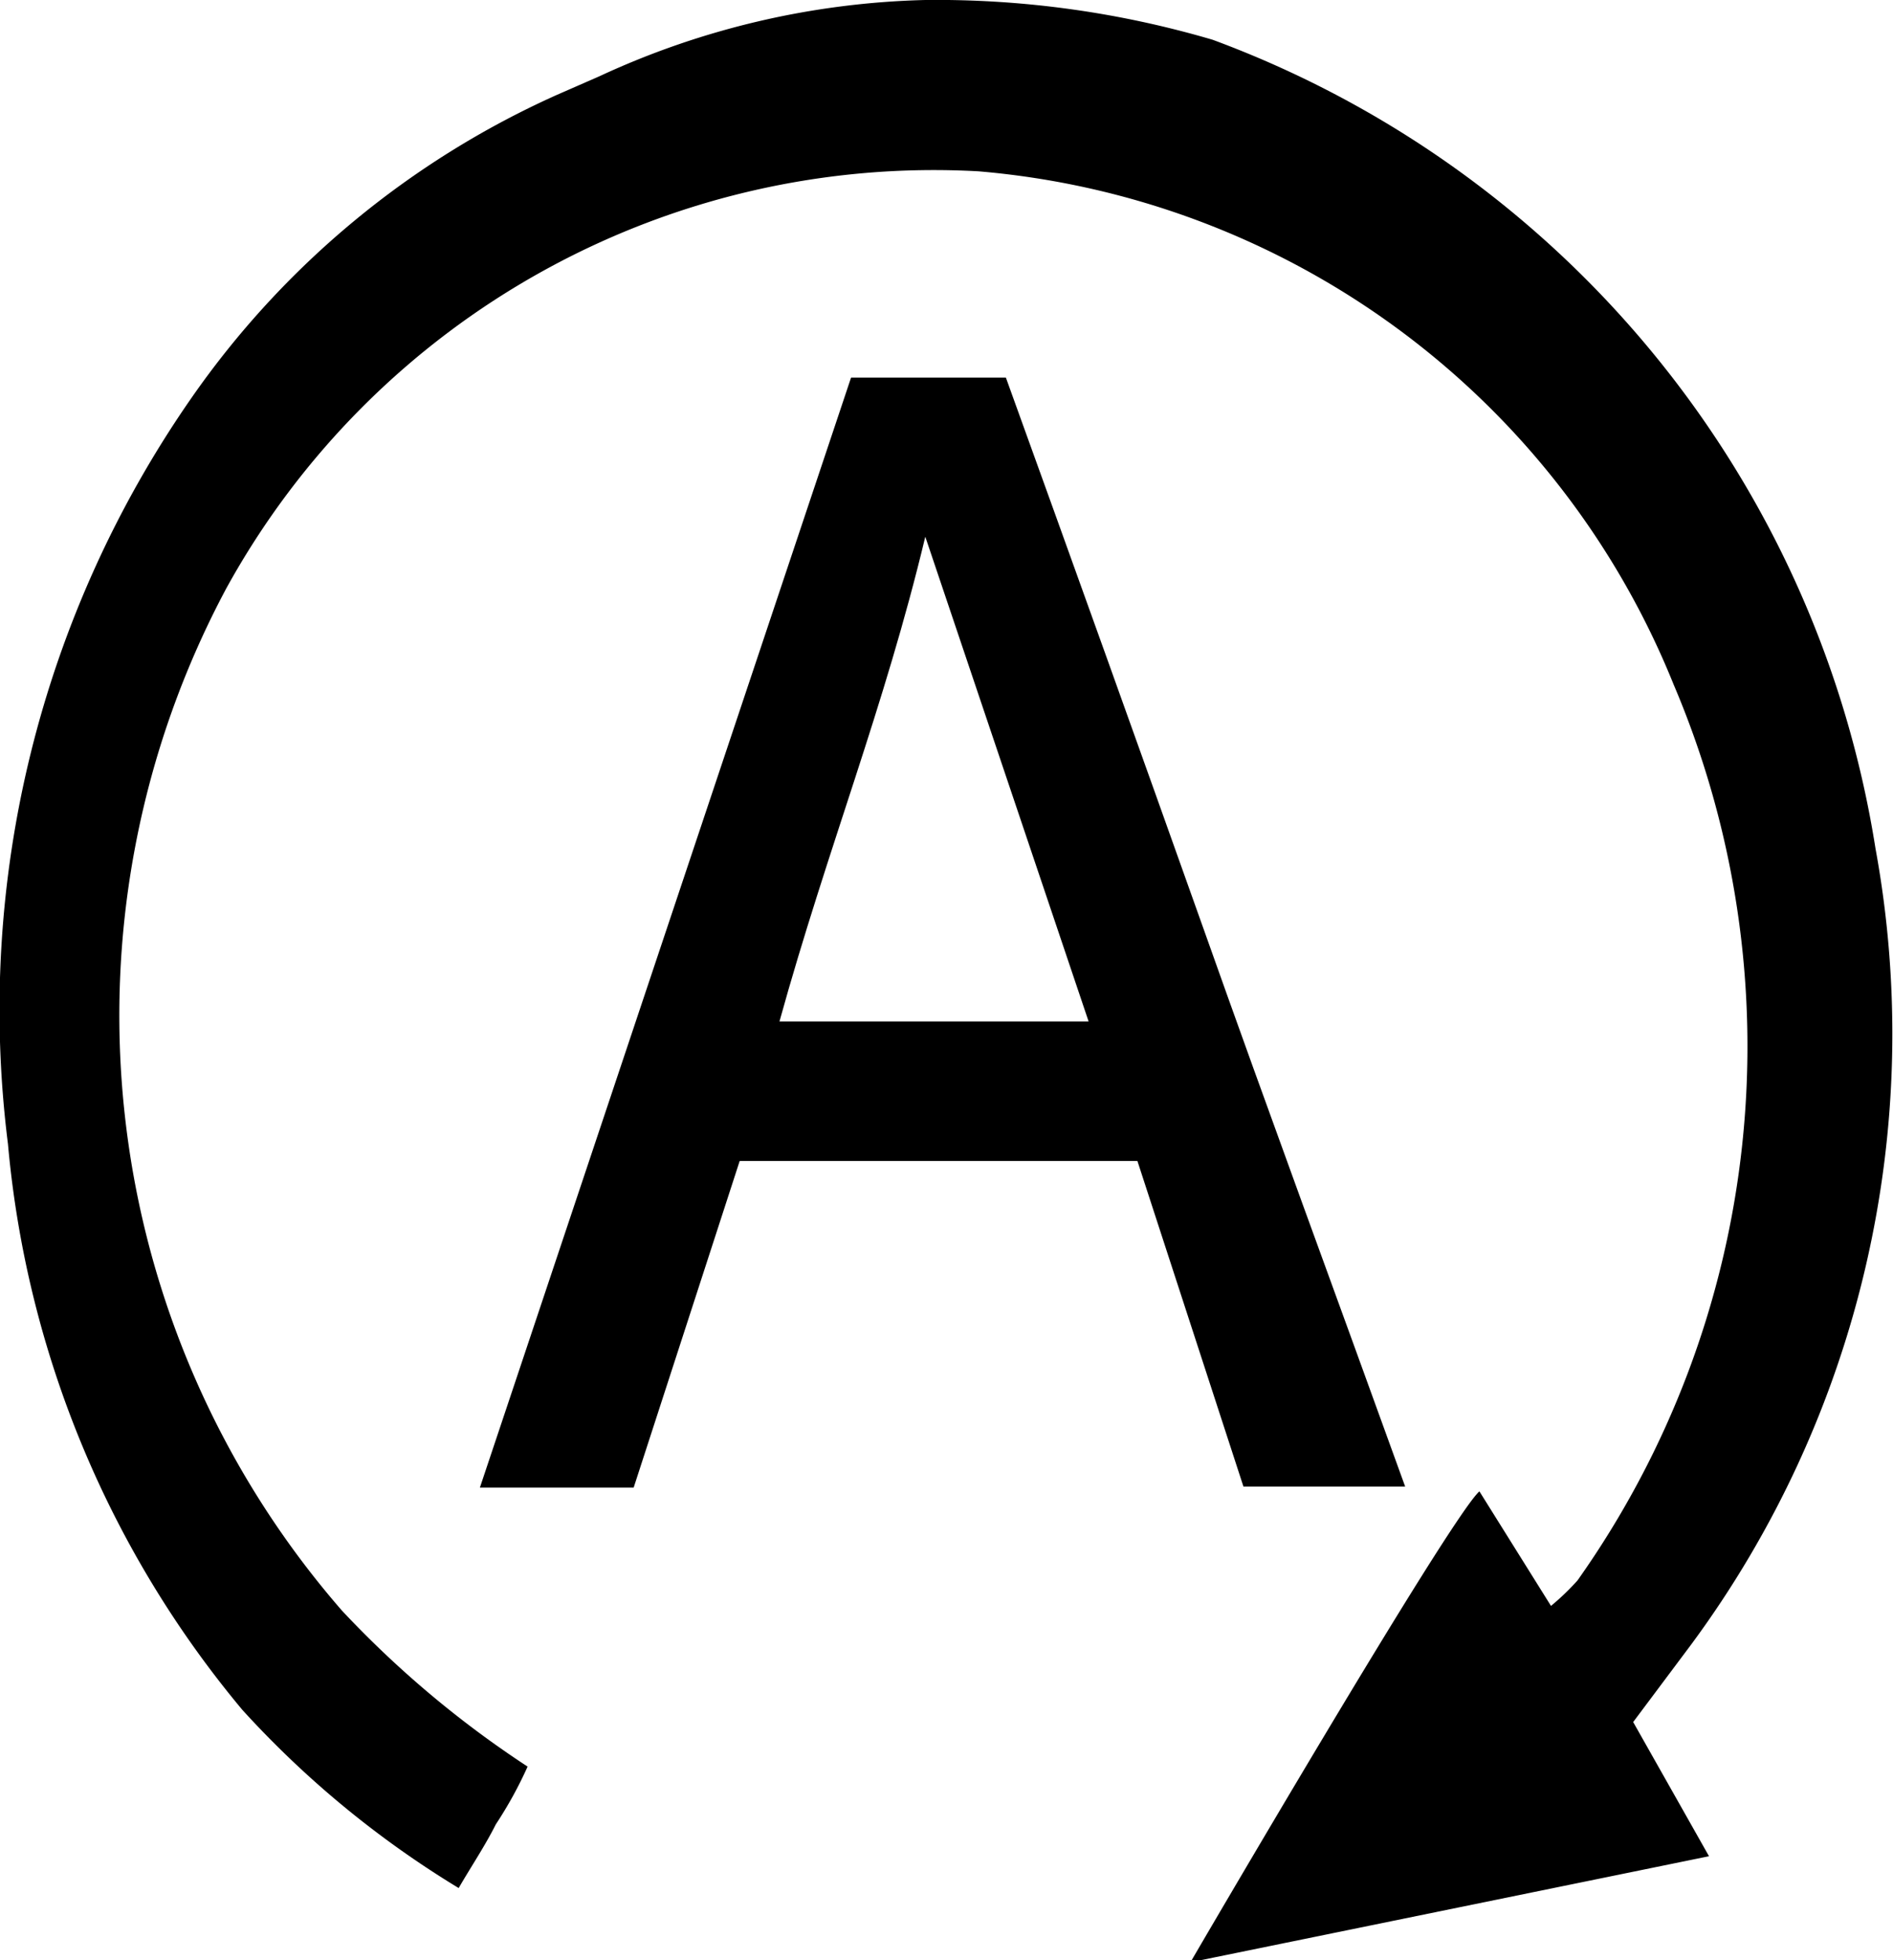 <svg id="Layer_1" data-name="Layer 1" xmlns="http://www.w3.org/2000/svg" viewBox="0 0 35.7 36.96"><title>Start</title><g id="ISO-_-Stop_Start" data-name="ISO-/-Stop/Start"><g id="NRddhE.tif2020_buick_lockuo_verti-al_lined_white" data-name="NRddhE.tif2020 buick lockuo verti-al lined white"><path id="Path" d="M25.42.75A19.5,19.5,0,0,1,37.92,16a19.37,19.37,0,0,1-3.47,15l-1.1,1.47L34.78,35,25,37s4.88-8.37,5.45-8.88l1.35,2.16a4.56,4.56,0,0,0,.5-.48,17.42,17.42,0,0,0,1.81-16.9A15.54,15.54,0,0,0,21,3.23,15.23,15.23,0,0,0,6.82,11.09,17.09,17.09,0,0,0,9,30.37a19.22,19.22,0,0,0,3.5,2.94,7.71,7.71,0,0,1-.6,1.09c-.2.4-.45.77-.7,1.2a18.45,18.45,0,0,1-4.08-3.36A19.33,19.33,0,0,1,2.7,21.57,20.2,20.2,0,0,1,6.17,7.49a16.72,16.72,0,0,1,6.88-5.7l.8-.35A15.47,15.47,0,0,1,20,0,18.43,18.43,0,0,1,25.42.75Z" transform="translate(-2.55 0)"/><path id="Shape" d="M18.6,7.12h2.92q1.88,5.2,3.73,10.4c1.23,3.47,2.5,6.91,3.8,10.51H26L24,21.89h-7.5L14.5,28.05H11.6Zm1.4,3c-.77,3.22-1.85,5.89-2.75,9.14h5.83Z" transform="translate(-2.55 0)"/></g></g></svg>